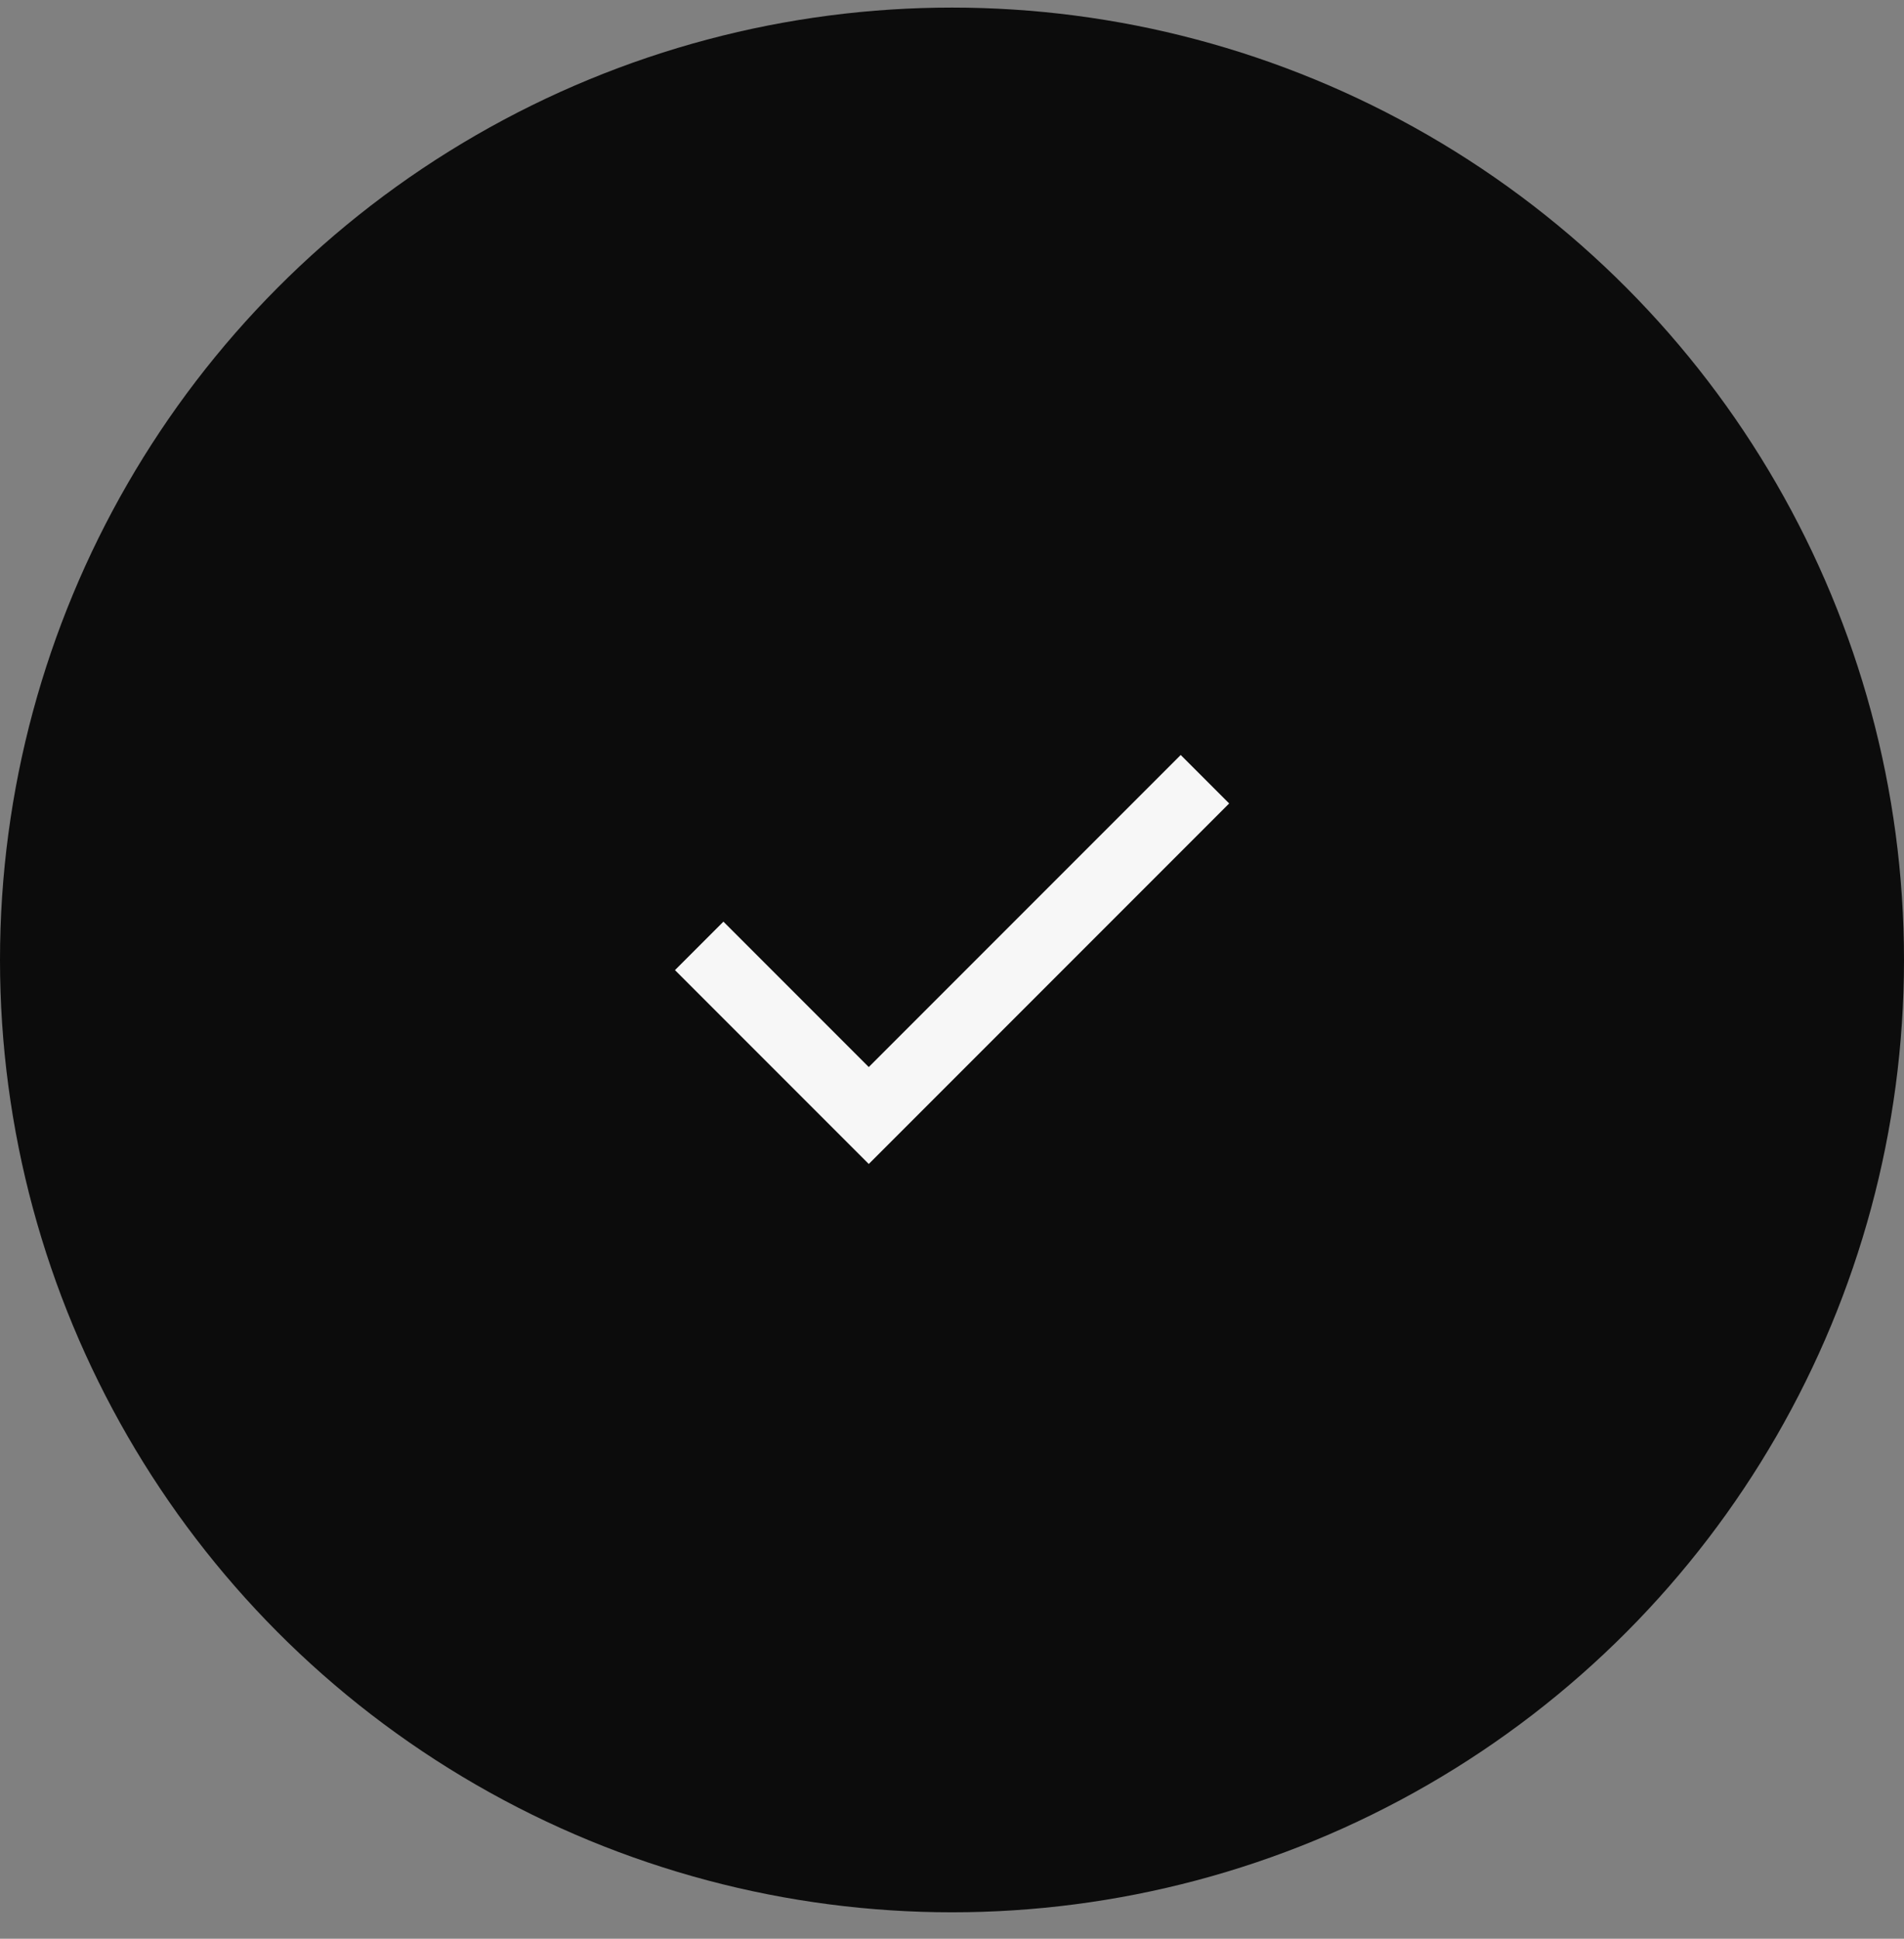 <svg xmlns="http://www.w3.org/2000/svg" fill="none" viewBox="0 0 56 57" height="57" width="56">
<rect x="0" y="0" width="56" height="57" fill="#808080" stroke="none"/>
<circle fill="#0C0C0C" r="28" cy="28.223" cx="28"></circle>
<path fill="#F7F7F7" d="M25.552 34.222L19.852 28.522L21.277 27.097L25.552 31.372L34.727 22.197L36.152 23.622L25.552 34.222Z"></path>
</svg>
